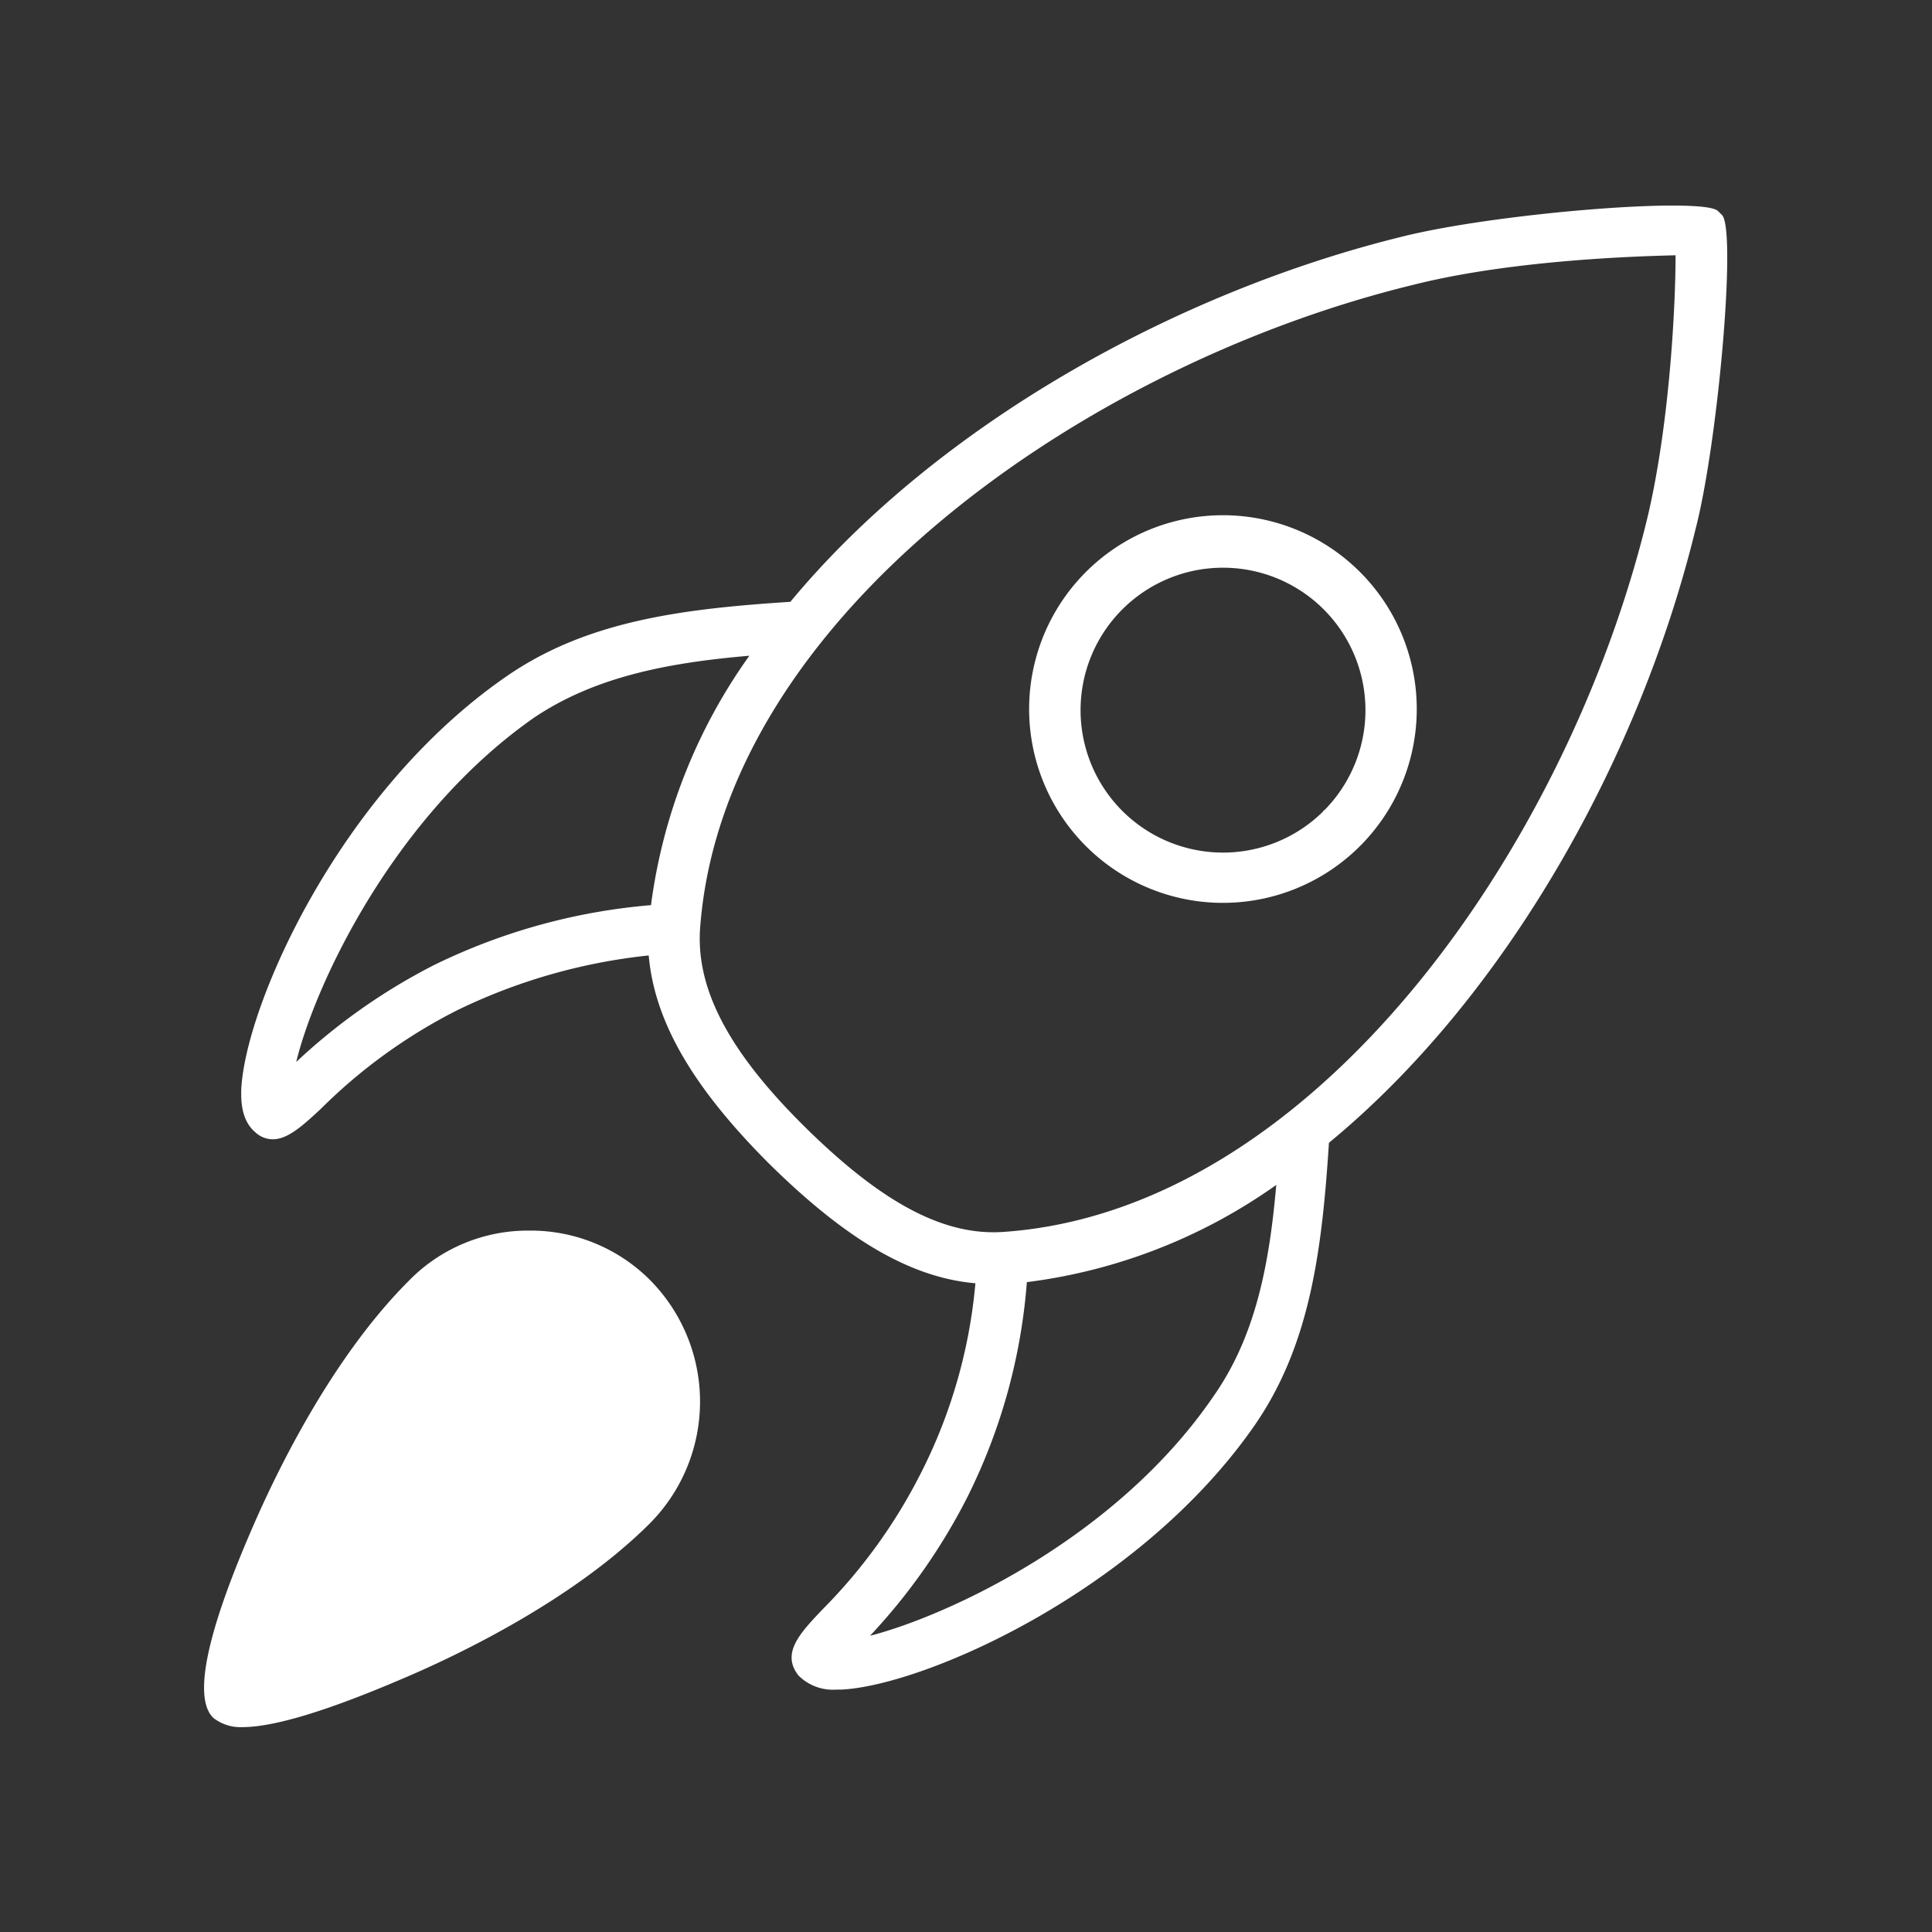 <?xml version="1.0" encoding="UTF-8"?>
<svg xmlns="http://www.w3.org/2000/svg" id="Ebene_1" data-name="Ebene 1" viewBox="0 0 220 220">
  <rect x="0" y="0" width="220" height="220" fill="#333333" stroke="none"/>
  <defs>
    <style>.cls-1{fill:#fff;}</style>
  </defs>
  <g id="Ebene_1-2" data-name="Ebene 1">
    <path class="cls-1" d="M187.6,58.93c-9.07,37.47-37.87,78.8-73.2,81.34-6.8.53-13.87-3.2-22.67-11.87s-12.53-15.87-12-22.8c2.67-35.33,43.87-64.13,81.34-73.2,10.66-2.67,24.13-3.2,29.73-3.33,0,5.73-.67,19.2-3.2,29.86M138.13,159.07c-11.06,16.13-30.26,24.93-39.06,27.2a68.2,68.2,0,0,0,11.06-15.74,65.93,65.93,0,0,0,6.8-24.53,62.51,62.51,0,0,0,28.4-11.07c-.8,9.2-2.4,17.34-7.2,24.14m-88.66-49.2a68.2,68.2,0,0,0-15.74,11.06c2.14-8.8,11.07-28,27.07-39.2,6.93-4.66,15.2-6.26,24.53-7.06a62.81,62.81,0,0,0-11.2,28.4,69.15,69.15,0,0,0-24.66,6.8M196.13,24.53l-.26-.26L195.6,24c-2-1.6-25.2.27-35.87,2.93C134.13,33.2,106.8,48.27,90,68.53c-12.27.8-23.2,2.14-32.4,8.54-19.07,13.2-29.73,37.6-30.13,47.06,0,.8-.14,3.34,1.6,4.8a2.9,2.9,0,0,0,2,.8c1.73,0,3.46-1.6,5.46-3.46A61.11,61.11,0,0,1,52,115.07a65.31,65.31,0,0,1,21.87-6.27c.66,7.47,4.93,14.93,13.73,23.73,8.67,8.54,16,12.94,23.47,13.6a59.15,59.15,0,0,1-6.27,21.74,61.13,61.13,0,0,1-11.2,15.46c-2.53,2.67-4.67,4.94-2.67,7.47a5.54,5.54,0,0,0,4.27,1.6h.53c9.34-.4,33.87-11.07,47.07-30,6.4-9.2,7.73-20,8.53-32.27,20.4-16.8,35.47-44.13,41.74-69.86,2.53-9.74,4.66-33.6,3.06-35.74M150.67,92.4a16.22,16.22,0,1,1,.13-.13.13.13,0,0,0-.13.13M139.2,58.67a22.07,22.07,0,1,0,15.6,6.4,22.07,22.07,0,0,0-15.6-6.4M60.27,140.13a18.93,18.93,0,0,0-13.74,5.74c-8.66,8.66-14.93,21.46-17.86,28.26-5.2,12-6.67,19.2-4.4,21.47a5,5,0,0,0,3.33,1.07c3.6,0,9.73-1.87,18.13-5.47,6.94-2.93,19.74-9.2,28.27-17.73a19.68,19.68,0,0,0,.13-27.6,19.2,19.2,0,0,0-13.86-5.74"></path>
  </g>
</svg>
